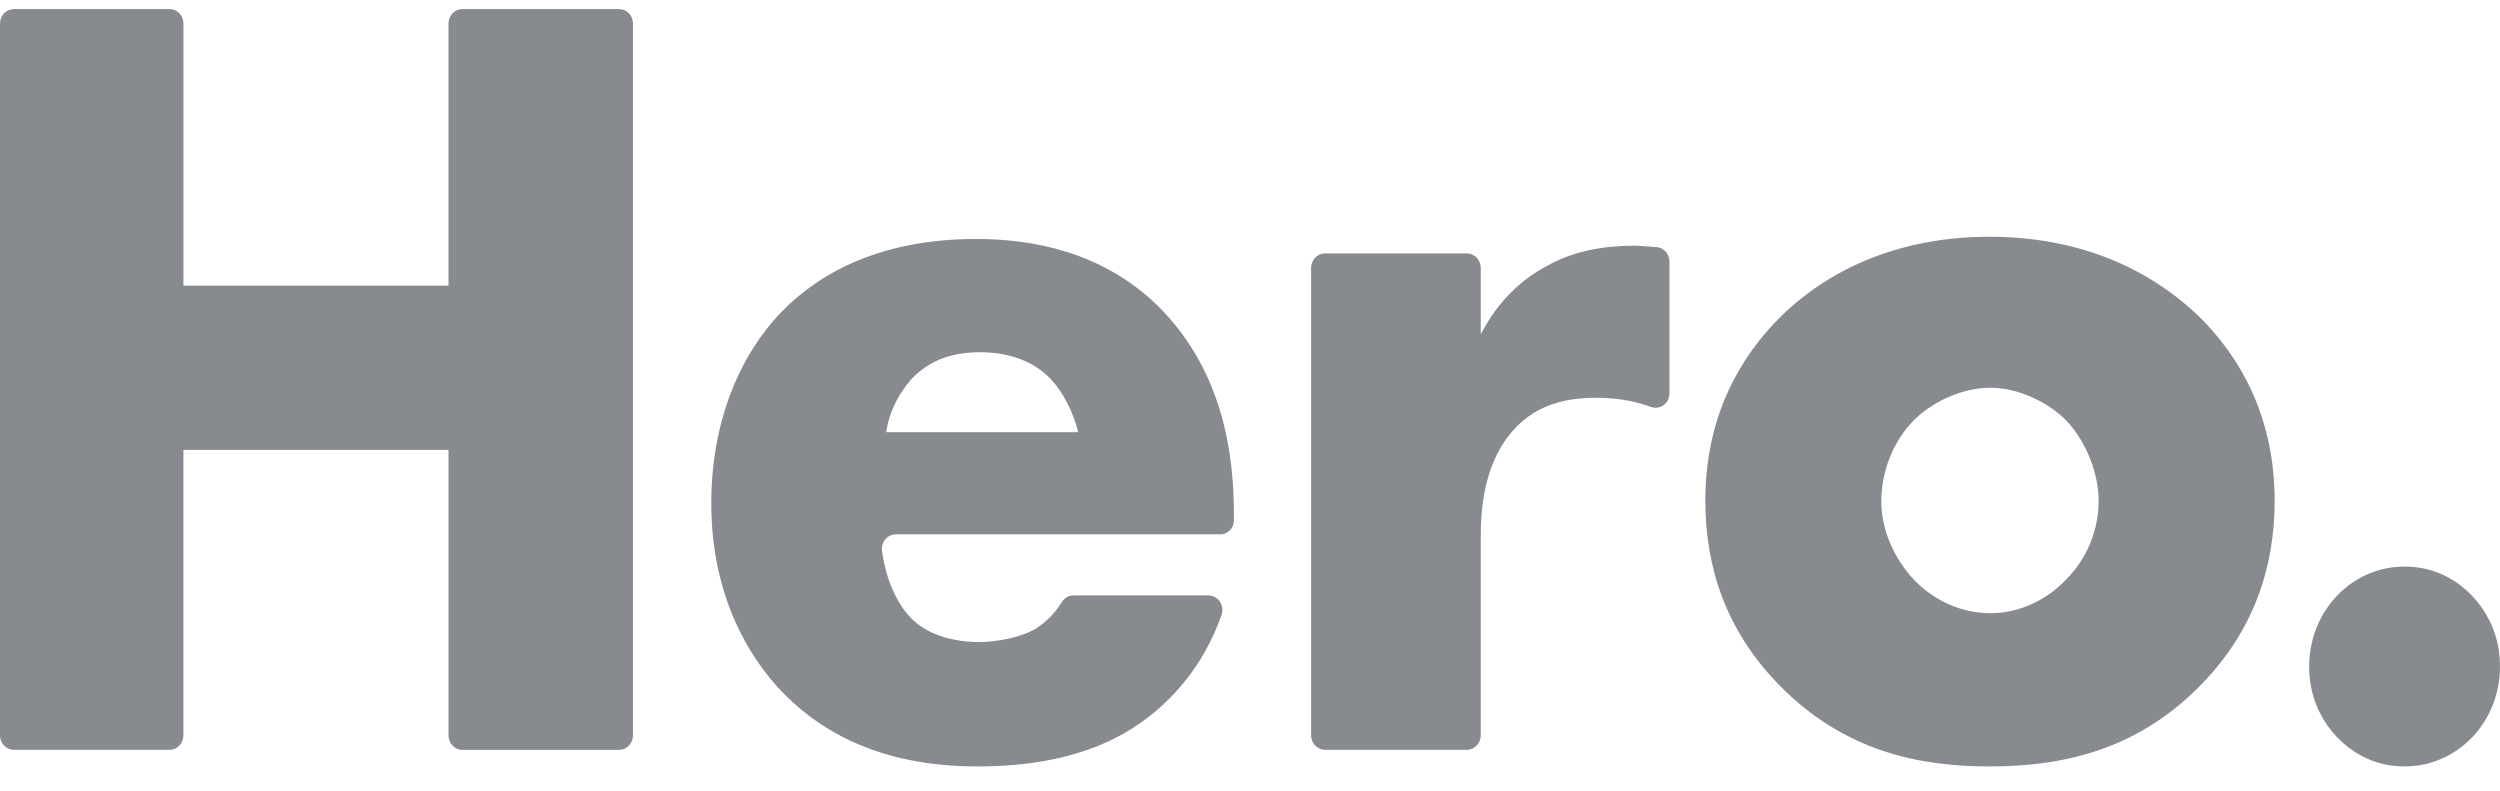<svg width="256" height="81" viewBox="0 0 256 81" fill="none" xmlns="http://www.w3.org/2000/svg">
<path fill-rule="evenodd" clip-rule="evenodd" d="M63.404 0.931H47.334C46.556 0.931 45.924 1.593 45.924 2.408V29.246H18.783V2.408C18.783 1.593 18.15 0.931 17.372 0.931H1.408C0.632 0.931 0 1.593 0 2.408V75.3C0 76.116 0.632 76.78 1.411 76.78H17.372C18.15 76.78 18.78 76.116 18.78 75.3V46.075H45.926V75.303C45.926 76.118 46.559 76.783 47.337 76.783H63.406C64.184 76.783 64.817 76.118 64.817 75.303V2.408C64.817 1.593 64.182 0.931 63.404 0.931ZM211.535 59.381C209.472 61.541 206.651 62.791 203.827 62.791C200.896 62.791 198.072 61.541 196.009 59.381C194.056 57.332 192.645 54.375 192.645 51.308C192.645 48.349 193.838 45.168 196.009 43.006C197.962 41.072 201.004 39.706 203.827 39.706C206.541 39.706 209.582 41.072 211.535 43.006C213.706 45.279 214.902 48.576 214.902 51.305C214.902 54.262 213.706 57.221 211.535 59.381ZM225.434 32.657C221.414 28.677 214.467 24.243 203.72 24.243C193.188 24.243 186.13 28.563 182.113 32.657C178.529 36.296 174.623 42.209 174.623 51.305C174.623 58.128 176.794 64.611 182.113 70.07C188.846 77.007 196.662 78.484 203.72 78.484C211.535 78.484 219.028 76.664 225.434 70.07C230.753 64.611 232.924 58.128 232.924 51.305C232.924 42.206 229.015 36.293 225.434 32.657ZM90.744 44.253C91.072 41.982 92.157 40.163 93.35 38.799C95.199 36.866 97.477 36.069 100.408 36.069C102.147 36.069 105.293 36.41 107.576 38.796C108.877 40.163 109.962 42.322 110.397 44.256H90.744V44.253ZM118.648 31.406C112.893 25.72 105.618 24.47 99.976 24.47C90.419 24.47 84.124 27.77 80.105 31.86C75.873 36.18 72.835 43.006 72.835 51.532C72.835 61.198 76.849 67.454 79.997 70.751C85.97 77.007 93.678 78.484 100.083 78.484C110.612 78.484 116.26 75.073 119.841 71.437C122.644 68.588 124.186 65.534 125.087 62.975C125.432 61.997 124.726 60.971 123.73 60.971H109.888C109.394 60.971 108.964 61.268 108.698 61.7C107.955 62.915 106.964 63.812 106.053 64.384C103.882 65.634 100.844 65.748 100.408 65.748C96.502 65.748 94.328 64.384 93.243 63.245C91.594 61.517 90.639 58.844 90.322 56.446C90.202 55.536 90.854 54.718 91.73 54.718H124.989C125.745 54.713 126.356 54.07 126.356 53.279V52.785C126.356 47.099 125.486 38.229 118.648 31.406ZM169.559 25.299L169.51 25.296C168.312 25.215 167.803 25.153 167.475 25.153C164.221 25.153 161.07 25.72 158.464 27.2C155.86 28.563 153.362 30.837 151.629 34.249V27.435C151.629 26.614 150.989 25.95 150.205 25.95H135.68C134.894 25.95 134.259 26.614 134.259 27.435V75.29C134.259 76.113 134.894 76.78 135.68 76.78H150.208C150.991 76.78 151.629 76.113 151.629 75.29V55.058C151.629 52.331 151.844 46.985 155.535 43.459C158.034 41.072 161.18 40.732 163.464 40.732C165.914 40.732 167.747 41.188 169.024 41.661C169.964 42.012 170.952 41.321 170.952 40.273V26.781C170.952 25.971 170.332 25.315 169.562 25.296M247.764 58.134C241.124 57.102 235.587 62.902 236.572 69.857C237.187 74.185 240.563 77.722 244.695 78.362C251.336 79.399 256.873 73.597 255.885 66.644C255.27 62.313 251.894 58.779 247.764 58.134Z" fill="#878A8E"/>
</svg>
